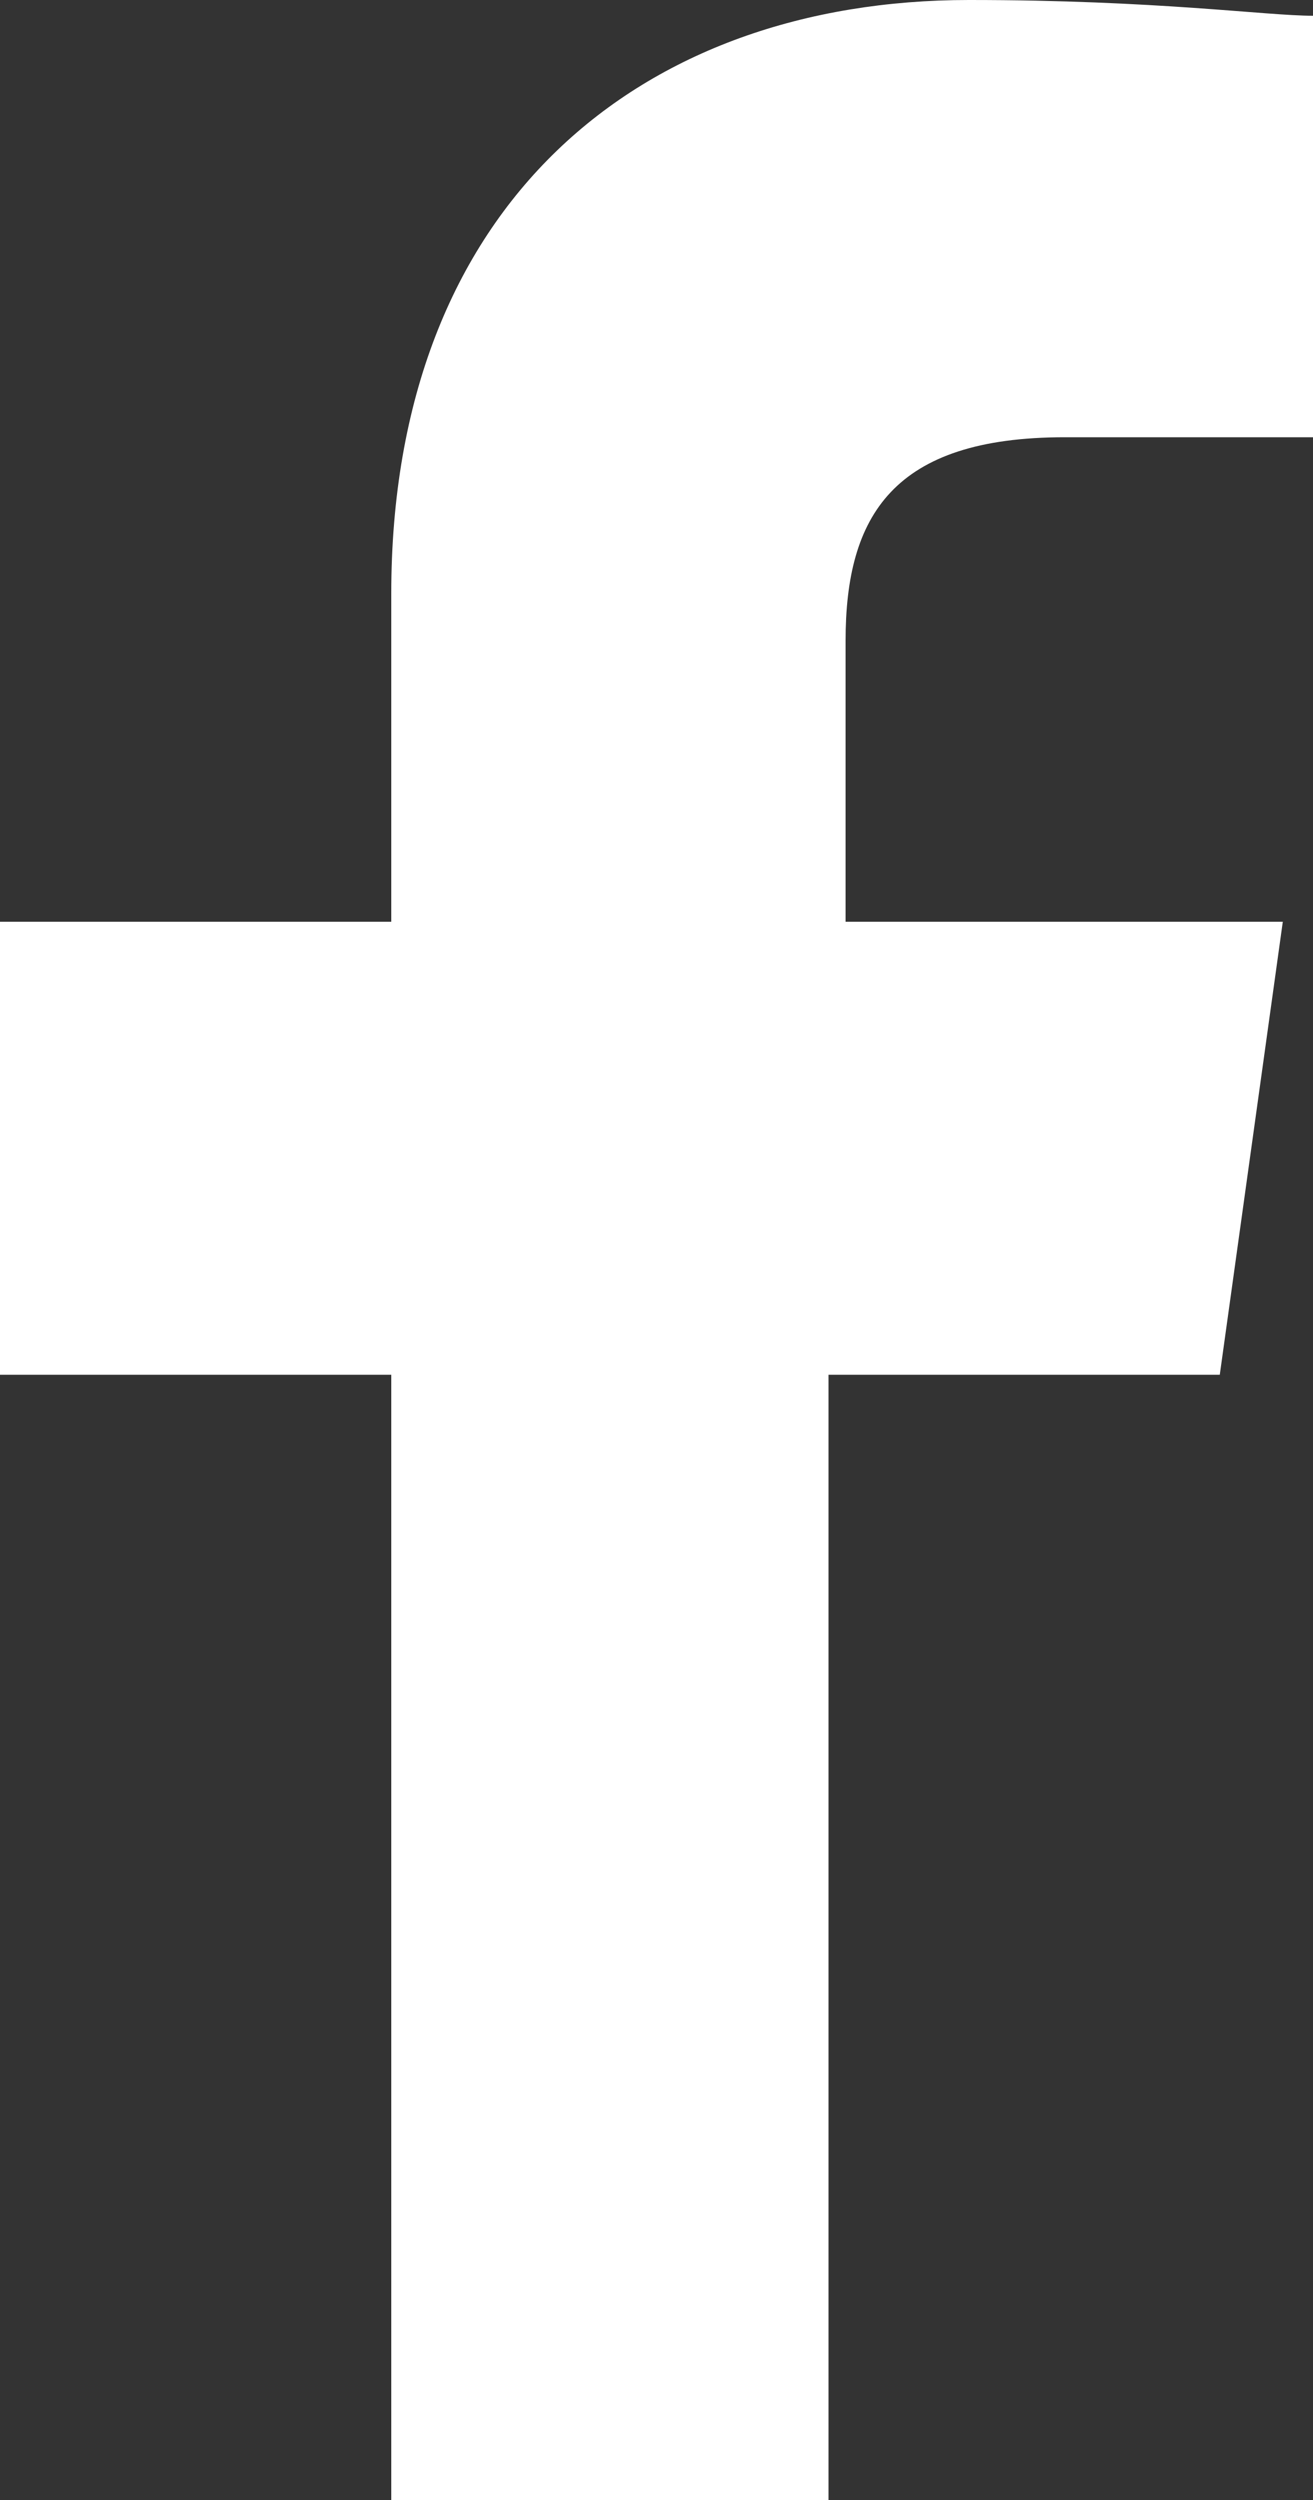 <?xml version="1.0" encoding="utf-8"?>
<!-- Generator: Adobe Illustrator 24.1.3, SVG Export Plug-In . SVG Version: 6.00 Build 0)  -->
<svg version="1.1" id="Layer_1" xmlns="http://www.w3.org/2000/svg" xmlns:xlink="http://www.w3.org/1999/xlink" x="0px" y="0px" viewBox="0 0 10 19.04" style="enable-background:new 0 0 10 19.04;" xml:space="preserve">
  <rect x="0" y="0" width="10" height="19.04" fill="#333333" stroke="none"/>
  <style type="text/css">
	.st0{fill:#FFFFFF;}
</style>
  <g id="Layer_2_2_">
    <path id="Facebook_1_" class="st0" d="M6.31,19.04v-8.57h2.98l0.48-3.45H6.44V4.88c0-0.95,0.36-1.55,1.67-1.55H10V0.12
		C9.64,0.12,8.81,0,7.38,0c-2.5,0-4.4,1.55-4.4,4.52v2.5H0v3.45h2.98v8.57" />
  </g>
</svg>